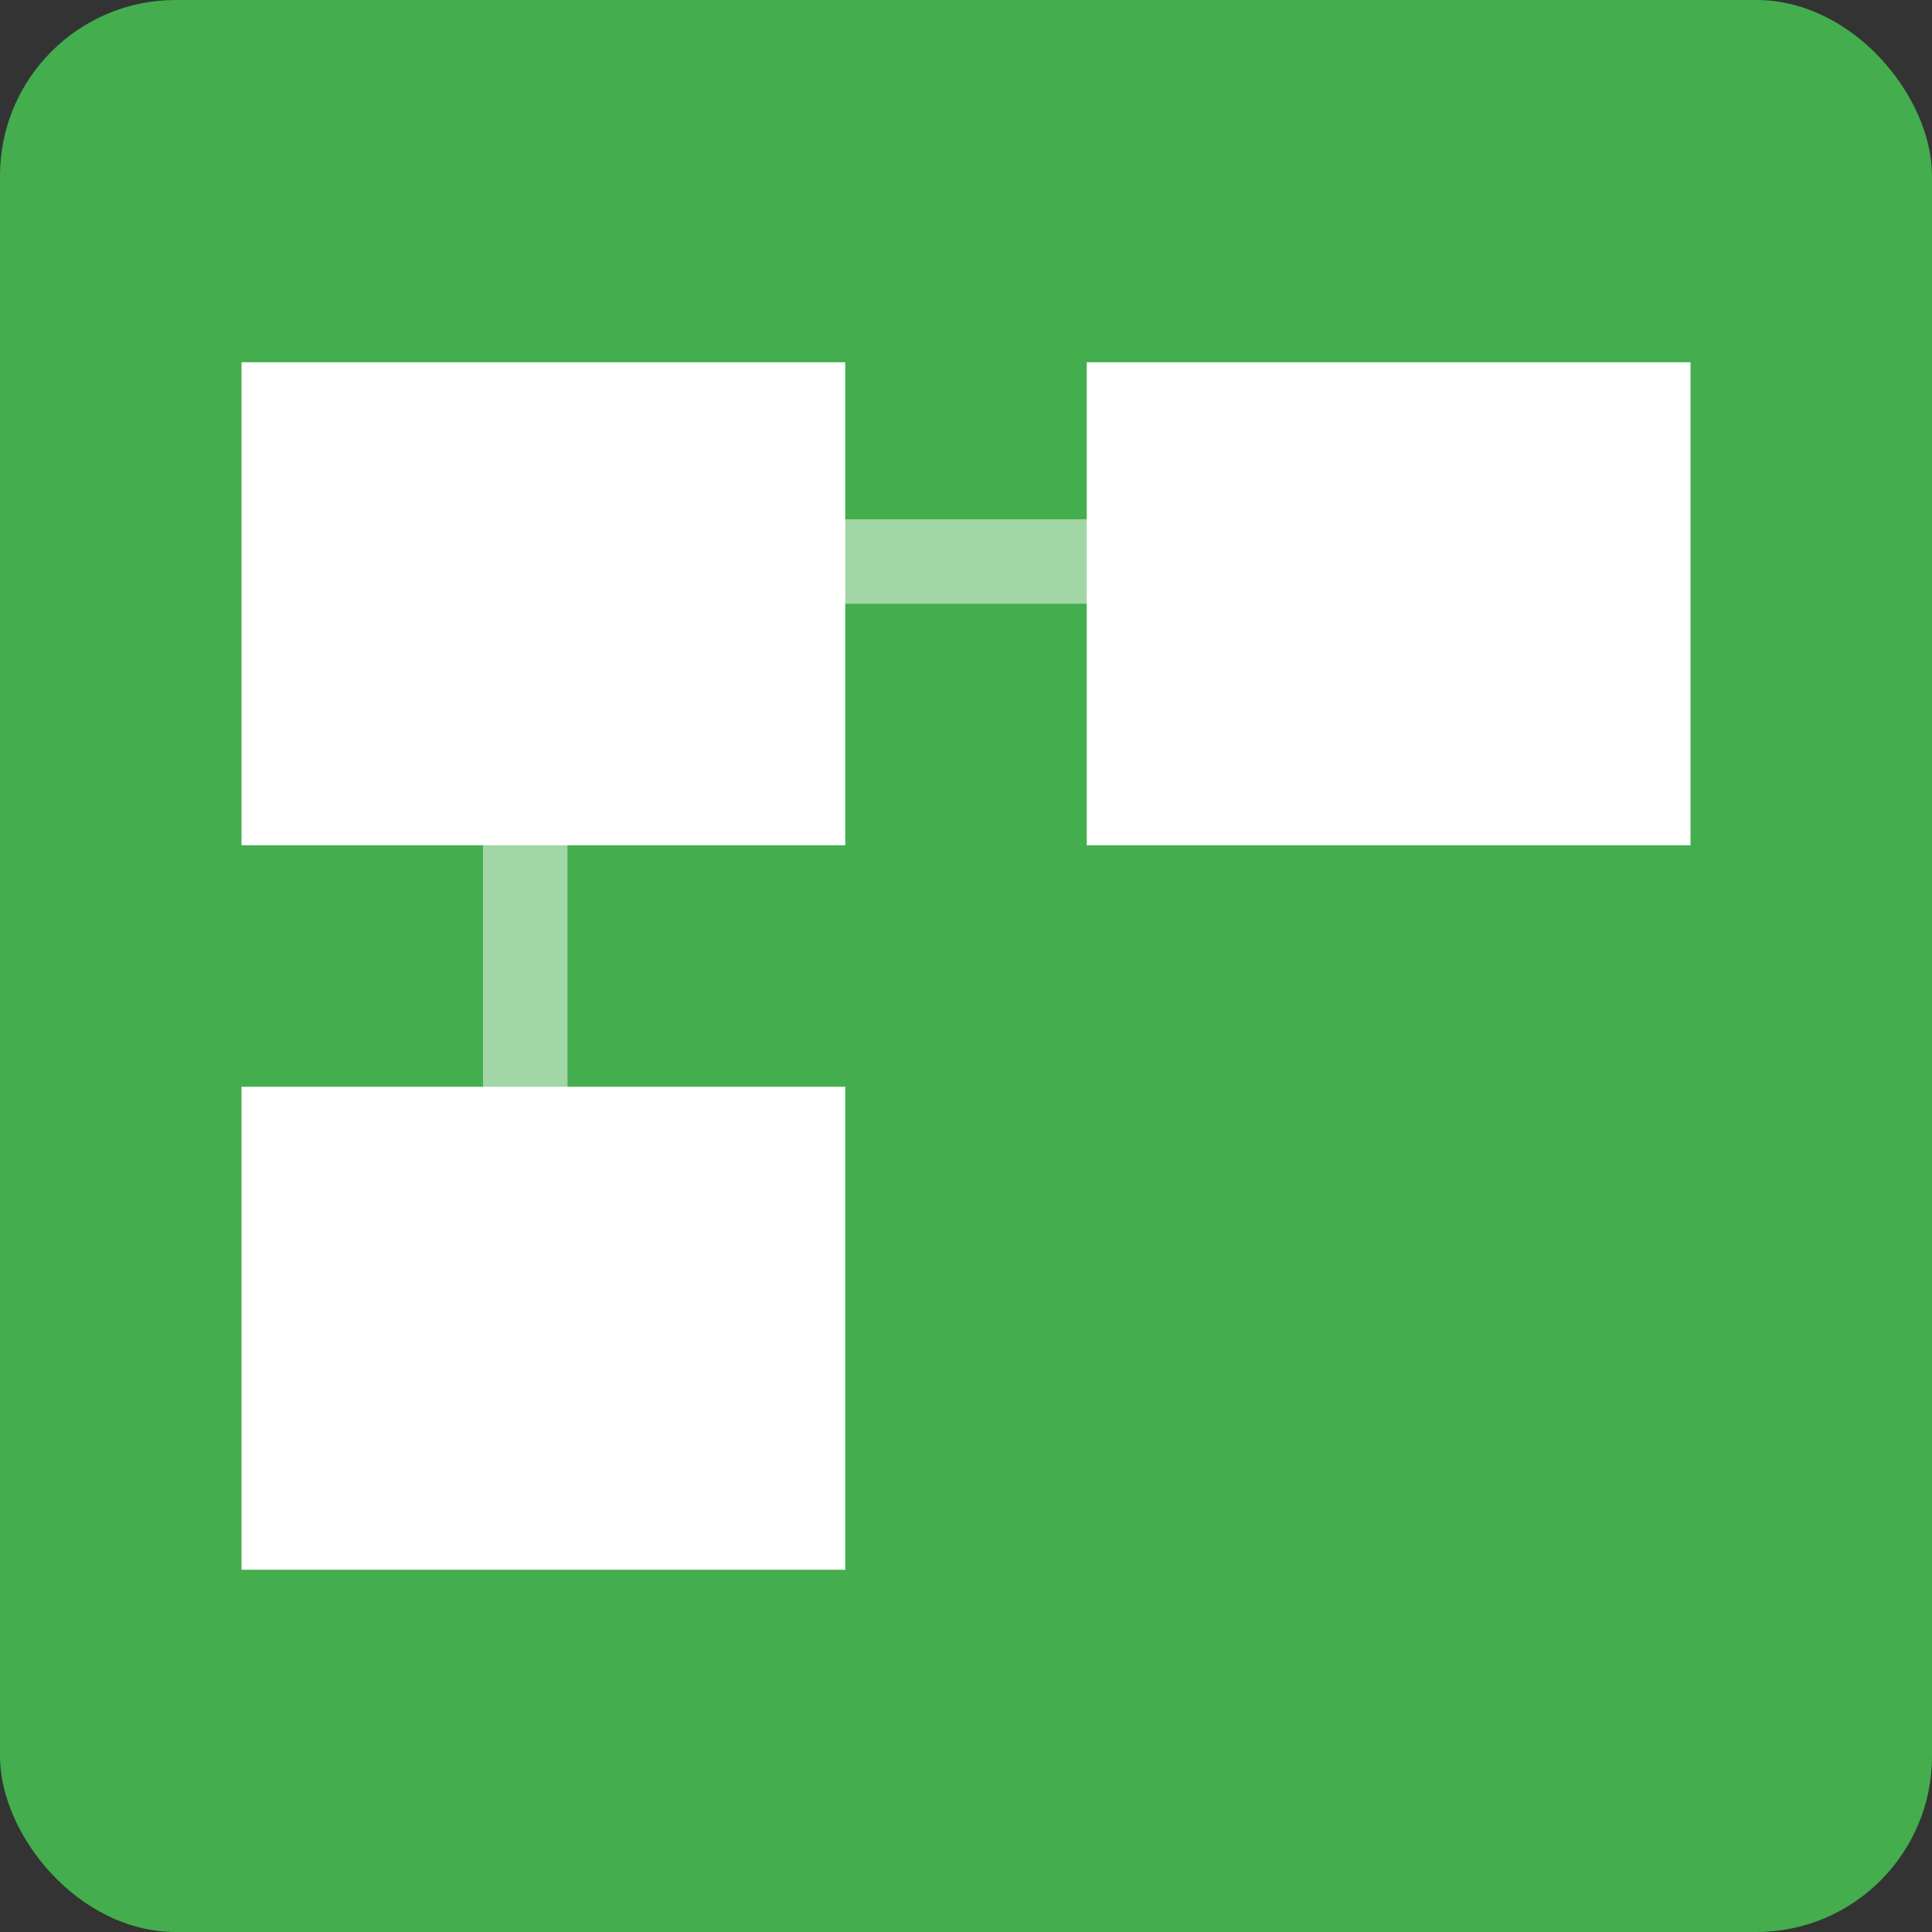 <svg xmlns="http://www.w3.org/2000/svg" width="16" height="16" version="1.1">
 <rect width="100%" height="100%" fill="#333333" stroke="none"/>
 <rect style="fill:#44ad4d" width="16" height="16" x="0" y="0" rx="1.455" ry="1.455"/>
 <rect style="fill:#ffffff" width="5" height="4" x="2" y="3"/>
 <rect style="opacity:0.5;fill:#ffffff" width=".7" height="5.091" x="4" y="5.09"/>
 <rect style="opacity:0.5;fill:#ffffff" width=".7" height="5" x="4.3" y="-11" transform="rotate(90)"/>
 <rect style="fill:#ffffff" width="5" height="4" x="2" y="9"/>
 <rect style="fill:#ffffff" width="5" height="4" x="9" y="3"/>
</svg>
